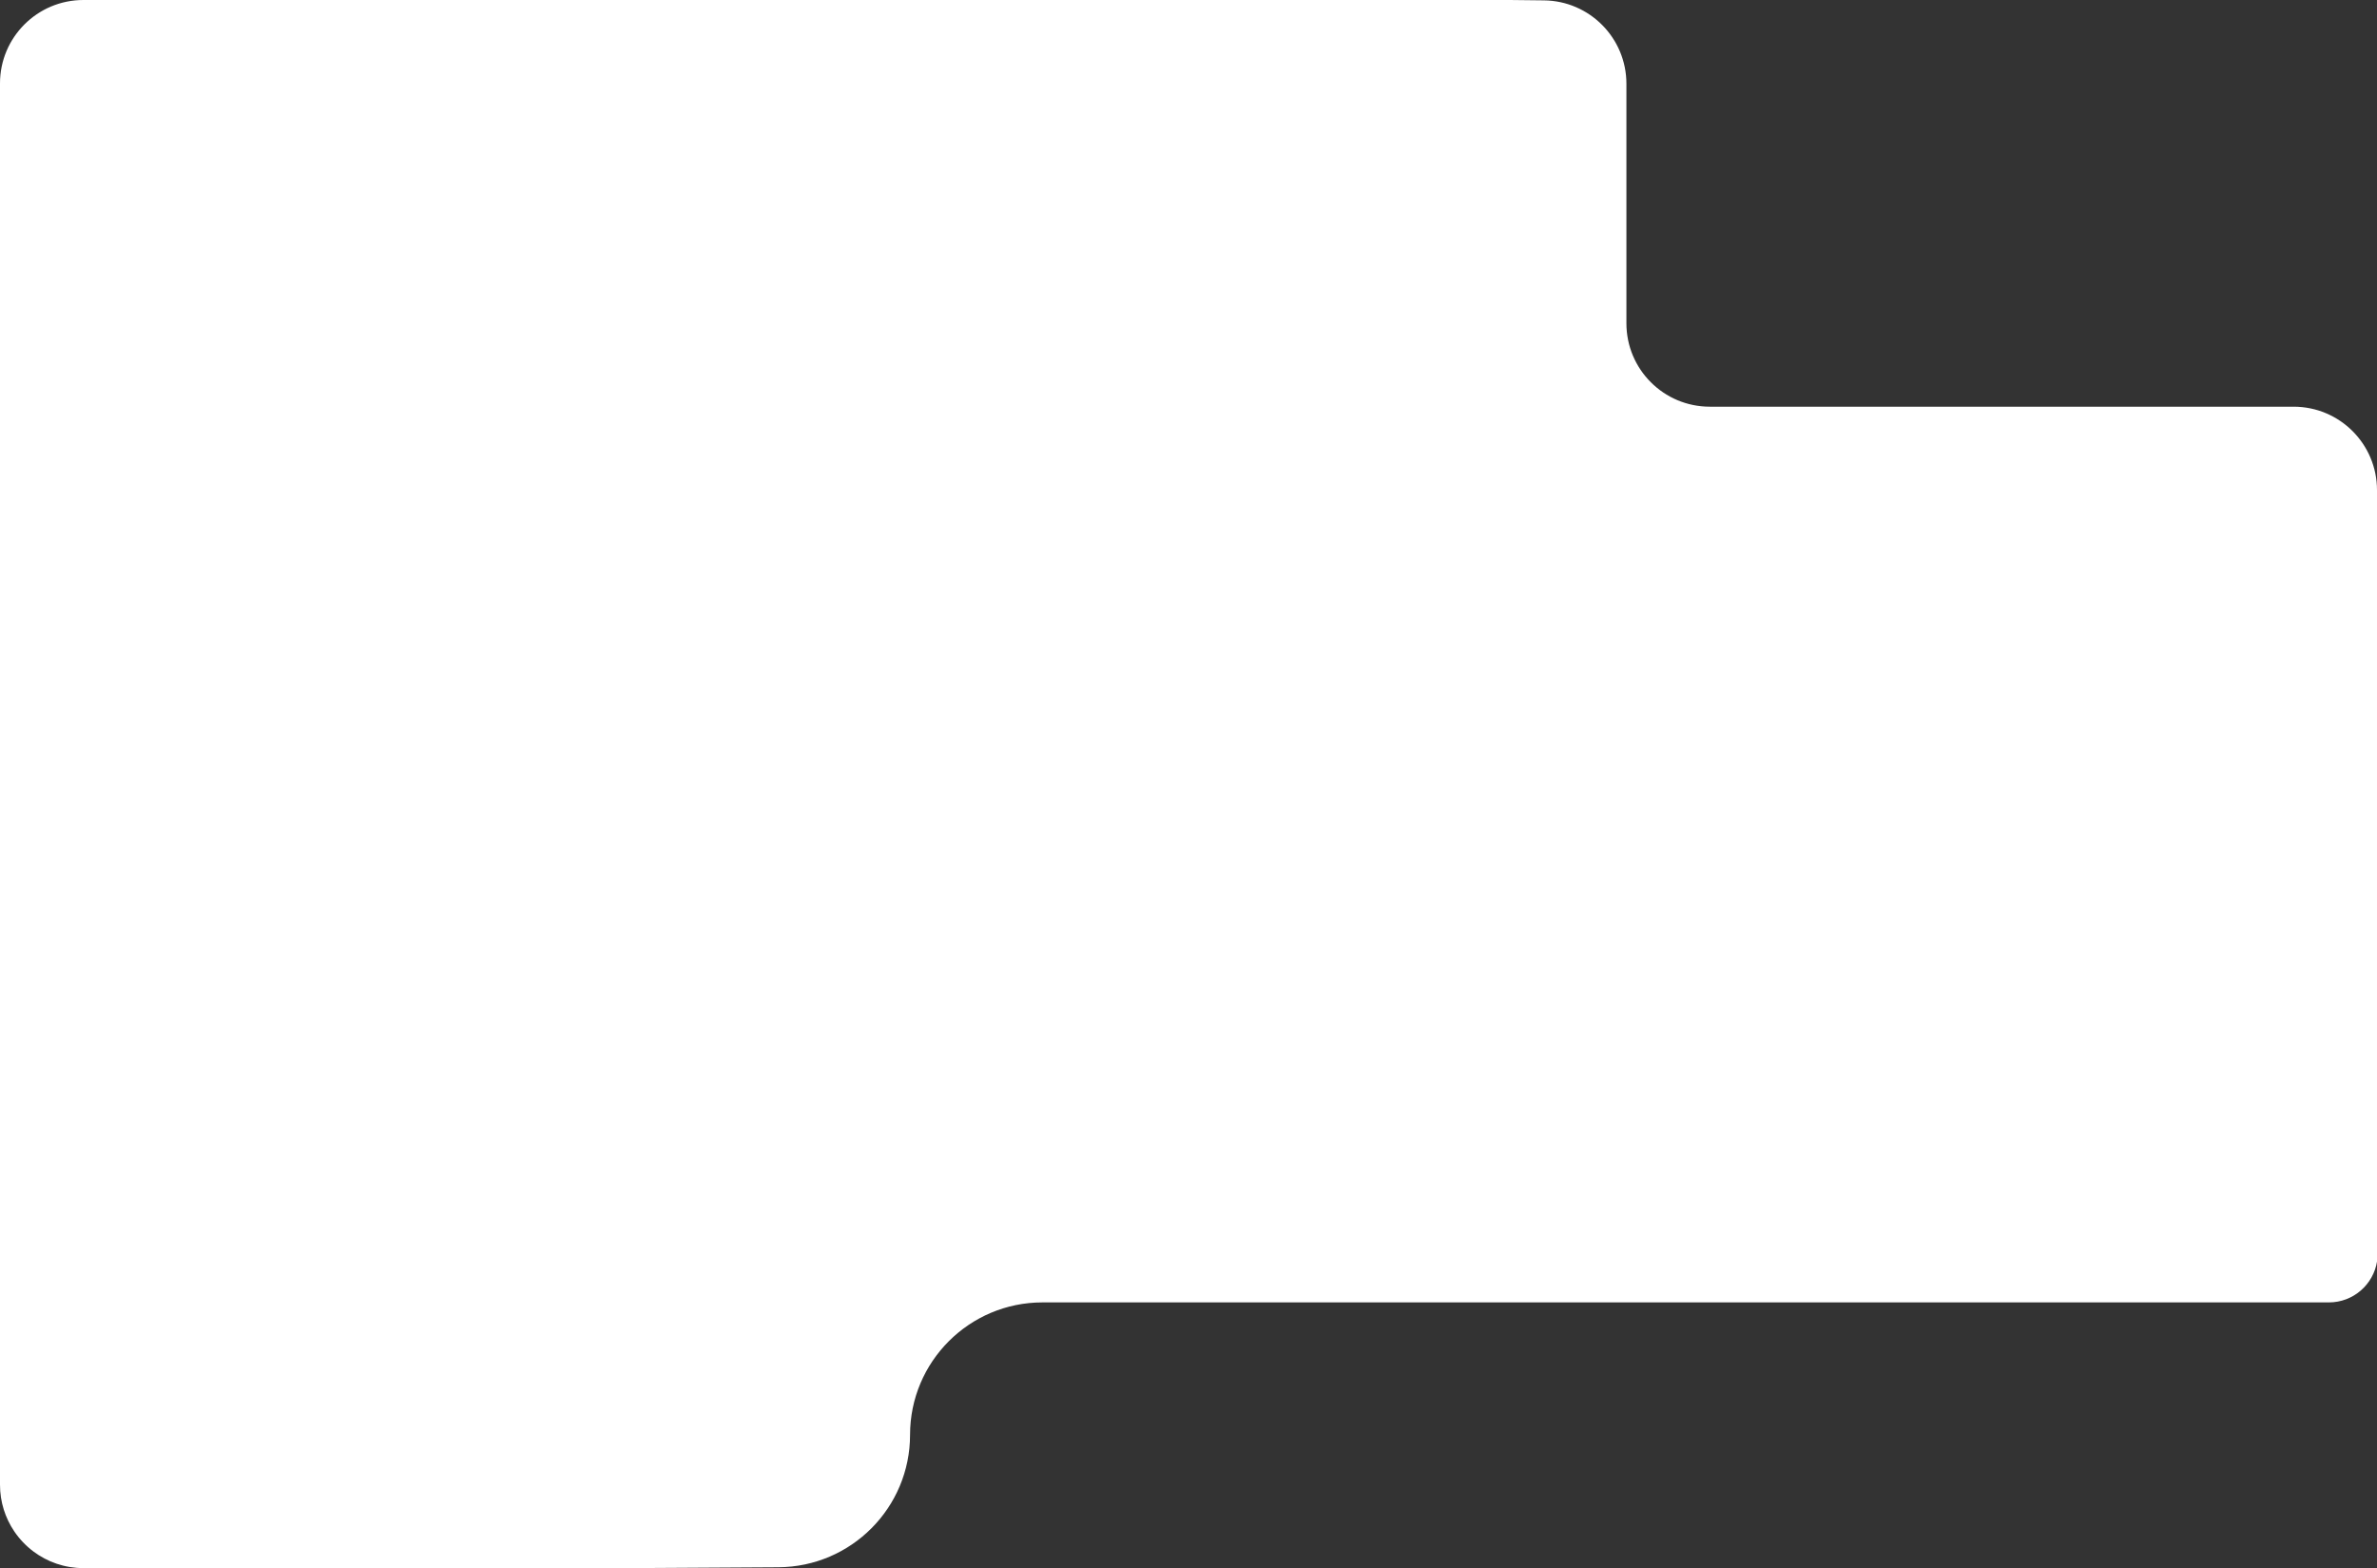 <svg width="285" height="188" viewBox="0 0 285 188" fill="none" xmlns="http://www.w3.org/2000/svg">
<rect x="0" y="0" width="285" height="188" fill="#333333" stroke="none"/>
<path fill-rule="evenodd" clip-rule="evenodd" d="M181.049 0H10C4.477 0 0 4.477 0 10V11.477V178C0 180.071 0.63 181.995 1.708 183.591C2.333 184.516 3.109 185.331 4 186.001C5.671 187.256 7.749 188 10 188H75.525L93.333 187.895C102.064 187.844 109.115 180.751 109.115 172.02C109.115 163.252 116.223 156.144 124.991 156.144H279.231C282.152 156.144 284.572 154.004 285.01 151.207V85.77L285 86V58.758C285 53.235 280.523 48.758 275 48.758H205.005C199.482 48.758 195.005 44.28 195.005 38.758V10.044C195.005 4.565 190.595 0.106 185.116 0.045L181.049 0Z" fill="white"/>
</svg>
